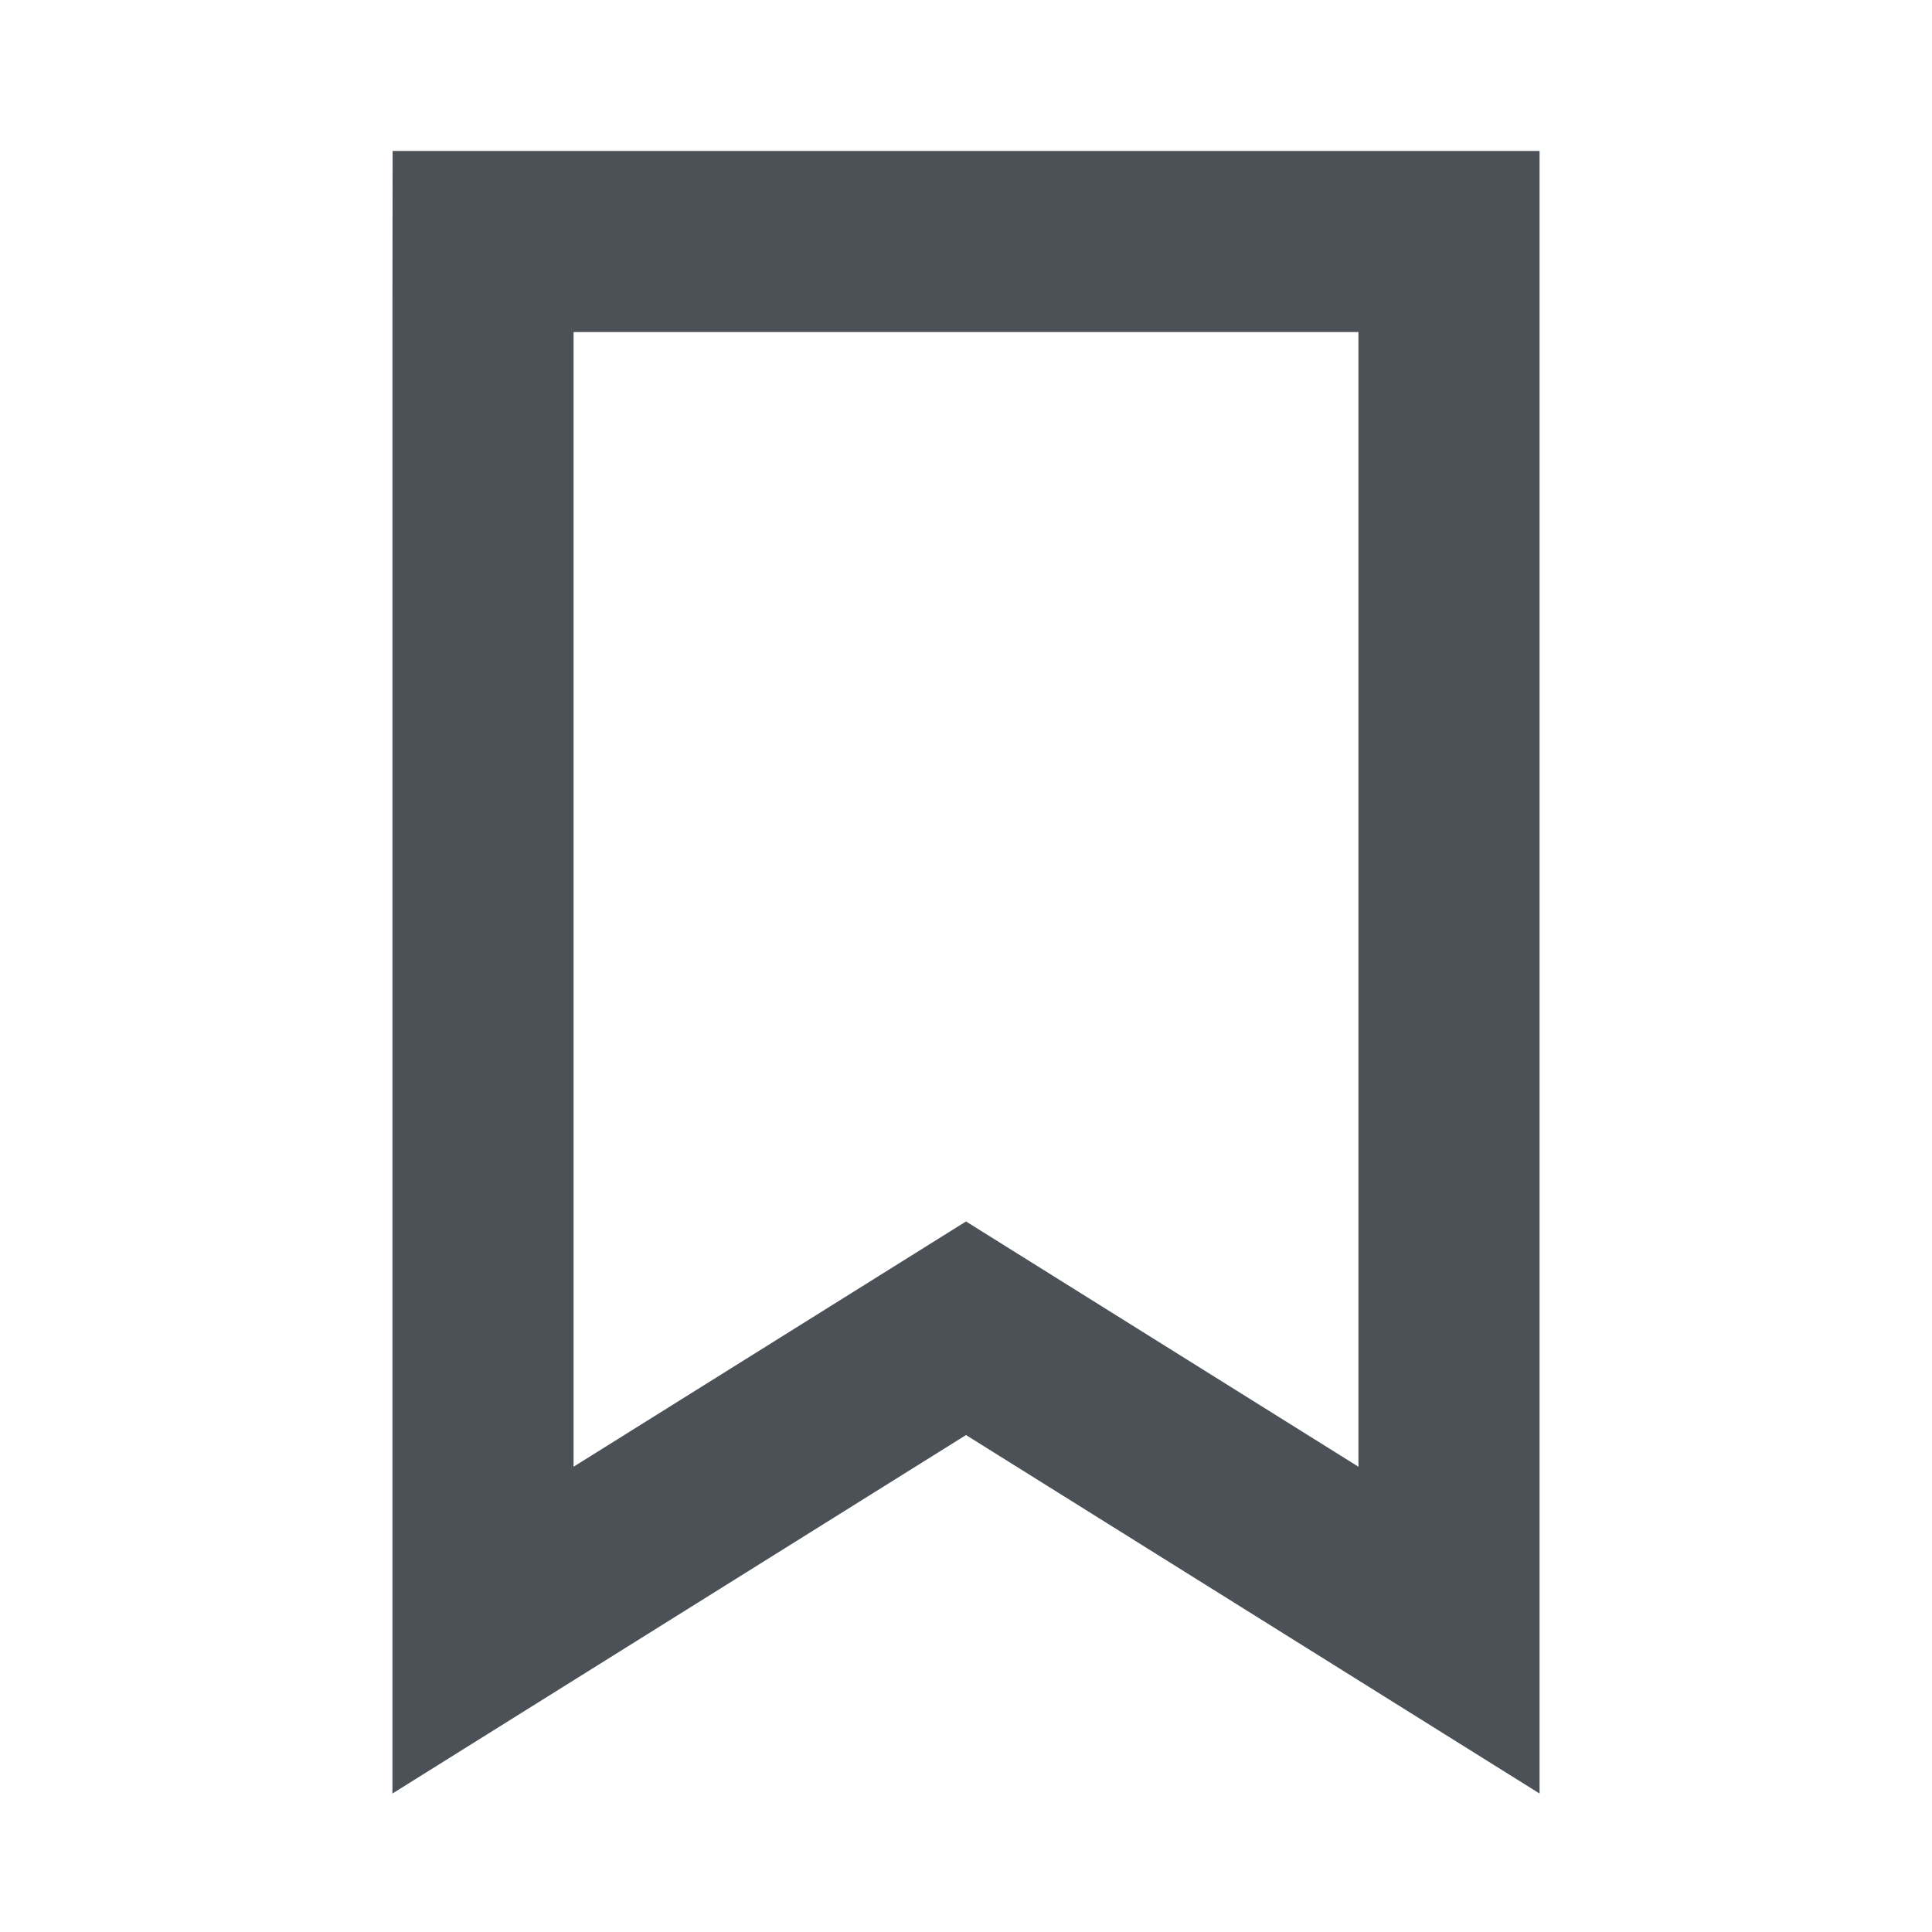 <svg width="32" height="32" viewBox="0 0 32 32" fill="none" xmlns="http://www.w3.org/2000/svg">
<g clip-path="url(#clip0_4629_35811)">
<path d="M24 27L16 22L8 27V5C8 4.735 8.001 4 8.001 4C8.001 4 8.735 4 9 4H23C23.265 4 24 4 24 4C24 4 24 4.735 24 5V27Z" stroke="#4B5157" stroke-width="3" stroke-linecap="round"/>
</g>
<defs>
<clipPath id="clip0_4629_35811">
<rect width="32" height="32" fill="white"/>
</clipPath>
</defs>
</svg>
